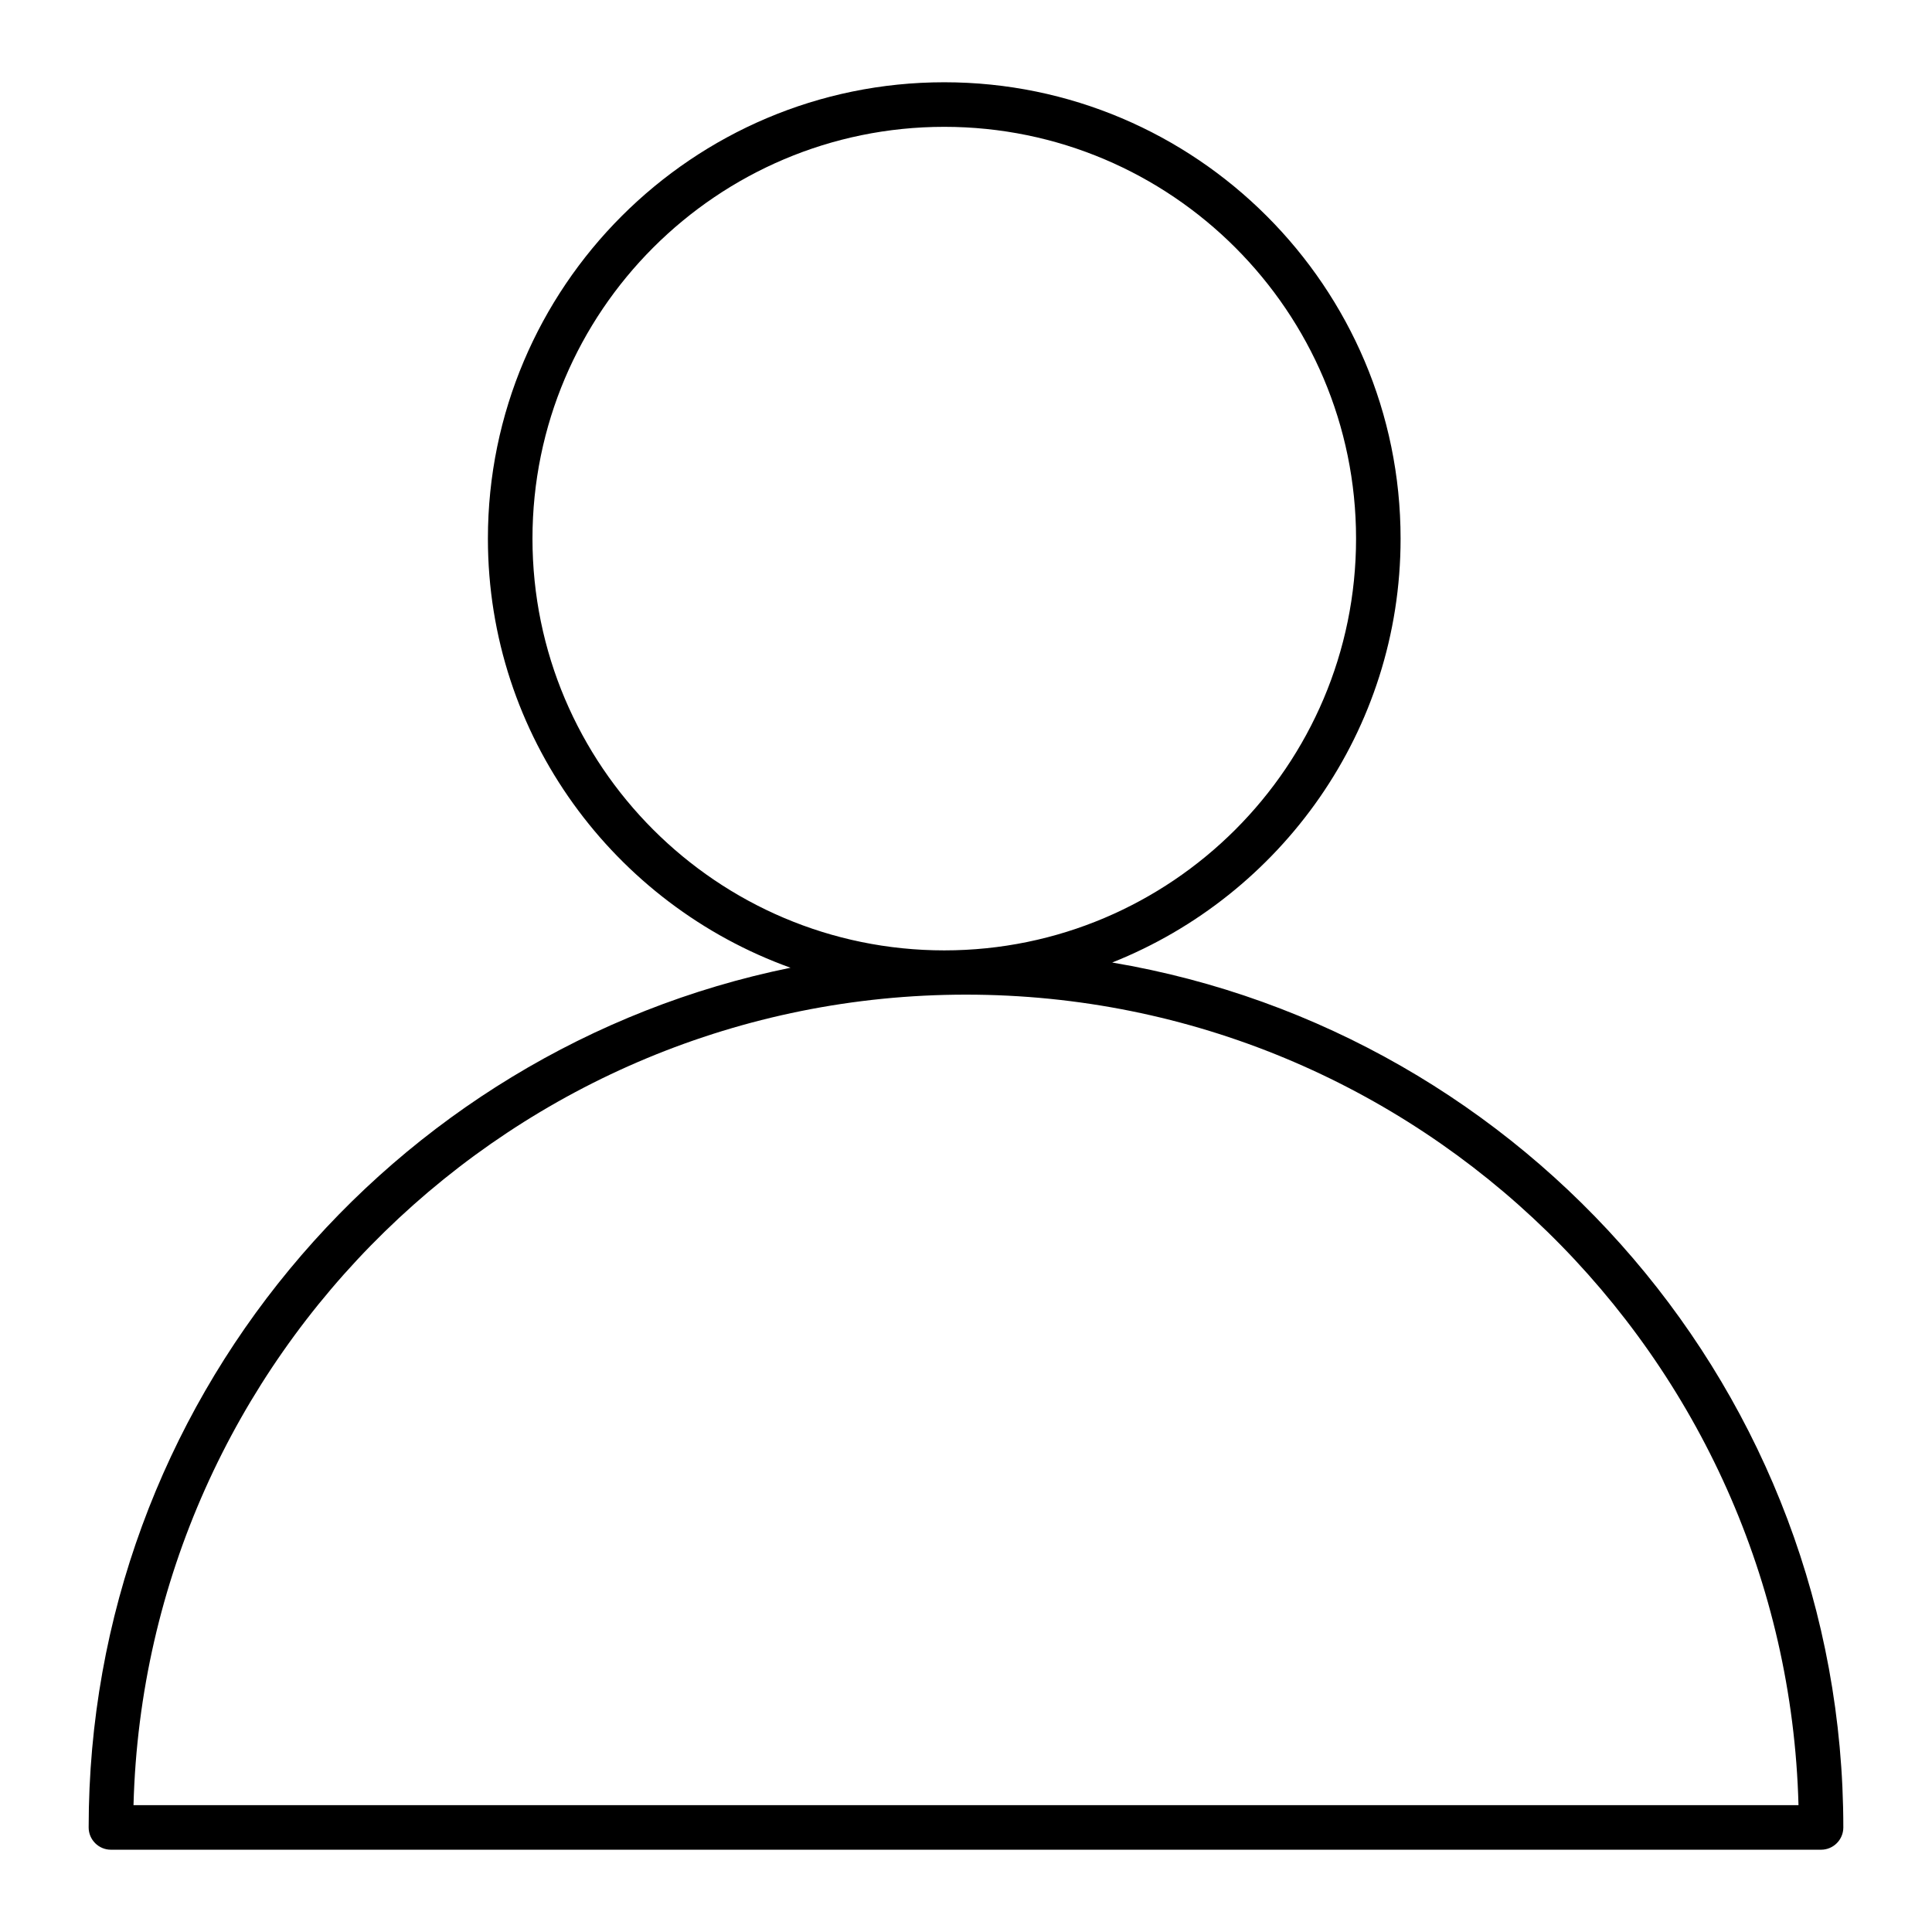 <?xml version="1.0" encoding="UTF-8"?>
<!-- Uploaded to: SVG Repo, www.svgrepo.com, Generator: SVG Repo Mixer Tools -->
<svg fill="#000000" width="800px" height="800px" version="1.1" viewBox="144 144 512 512" xmlns="http://www.w3.org/2000/svg">
 <path d="m438.76 399.07c44.691-17.777 76.41-61.383 76.41-112.33 0-66.684-54.25-120.94-120.94-120.94-66.684 0-120.93 54.254-120.93 120.94 0 52.371 33.527 96.945 80.195 113.72-106 21.605-186 115.54-186 227.83 0 3.258 2.644 5.902 5.902 5.902h453.2c3.258 0 5.902-2.644 5.902-5.902 0.004-115-83.93-210.7-193.74-229.21zm-153.65-112.33c0-60.176 48.953-109.13 109.13-109.13s109.13 48.953 109.13 109.13c0 60.172-48.953 109.12-109.13 109.12s-109.13-48.953-109.13-109.12zm-105.73 335.64c3.144-118.97 100.9-214.79 220.62-214.79 119.71 0 217.48 95.82 220.62 214.79z"/>
</svg>